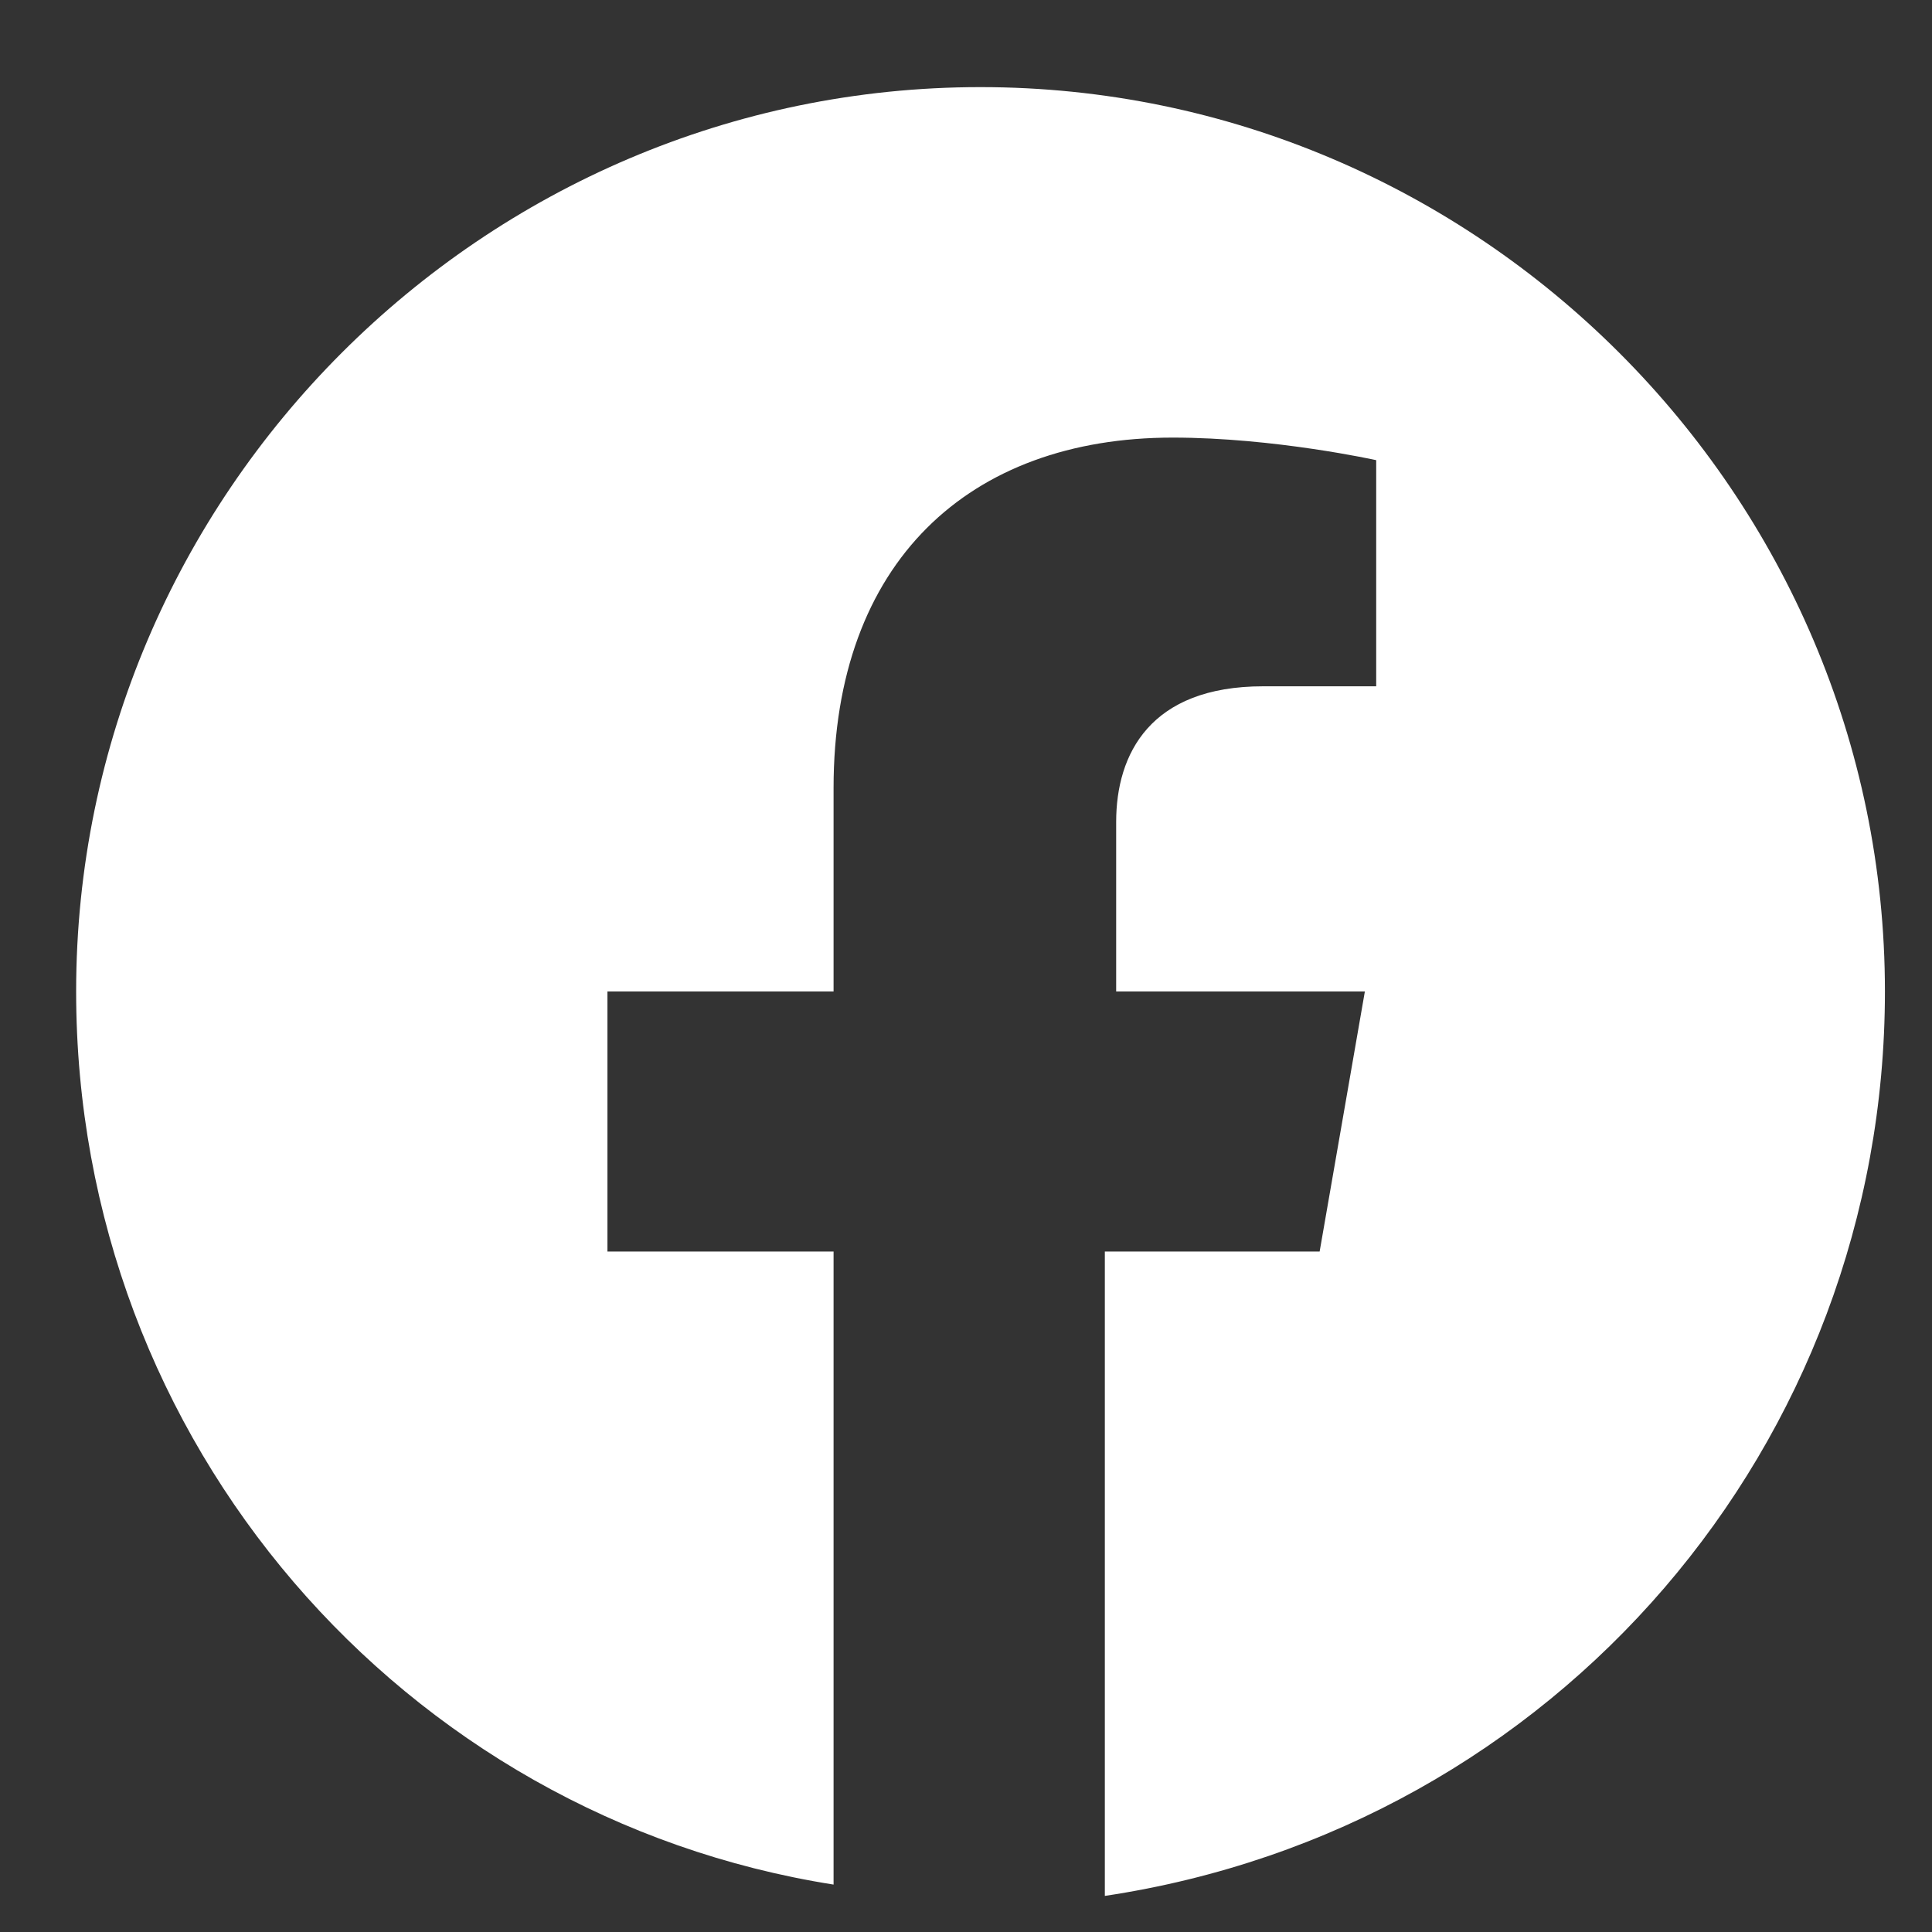 <svg xmlns="http://www.w3.org/2000/svg" fill="none" viewBox="0 0 22 22" height="22" width="22">
<rect x="0" y="0" width="22" height="22" fill="#333333" stroke="none"/>
<path fill="white" d="M21.464 11.29C21.464 5.626 16.829 0.992 11.165 0.992C5.501 0.992 0.867 5.626 0.867 11.29C0.867 16.439 4.6 20.688 9.492 21.46V14.251H6.917V11.29H9.492V8.973C9.492 6.399 11.037 4.983 13.354 4.983C14.512 4.983 15.671 5.24 15.671 5.24V7.815H14.384C13.096 7.815 12.71 8.587 12.71 9.359V11.29H15.542L15.027 14.251H12.581V21.589C17.73 20.816 21.464 16.439 21.464 11.29Z"></path>
</svg>
